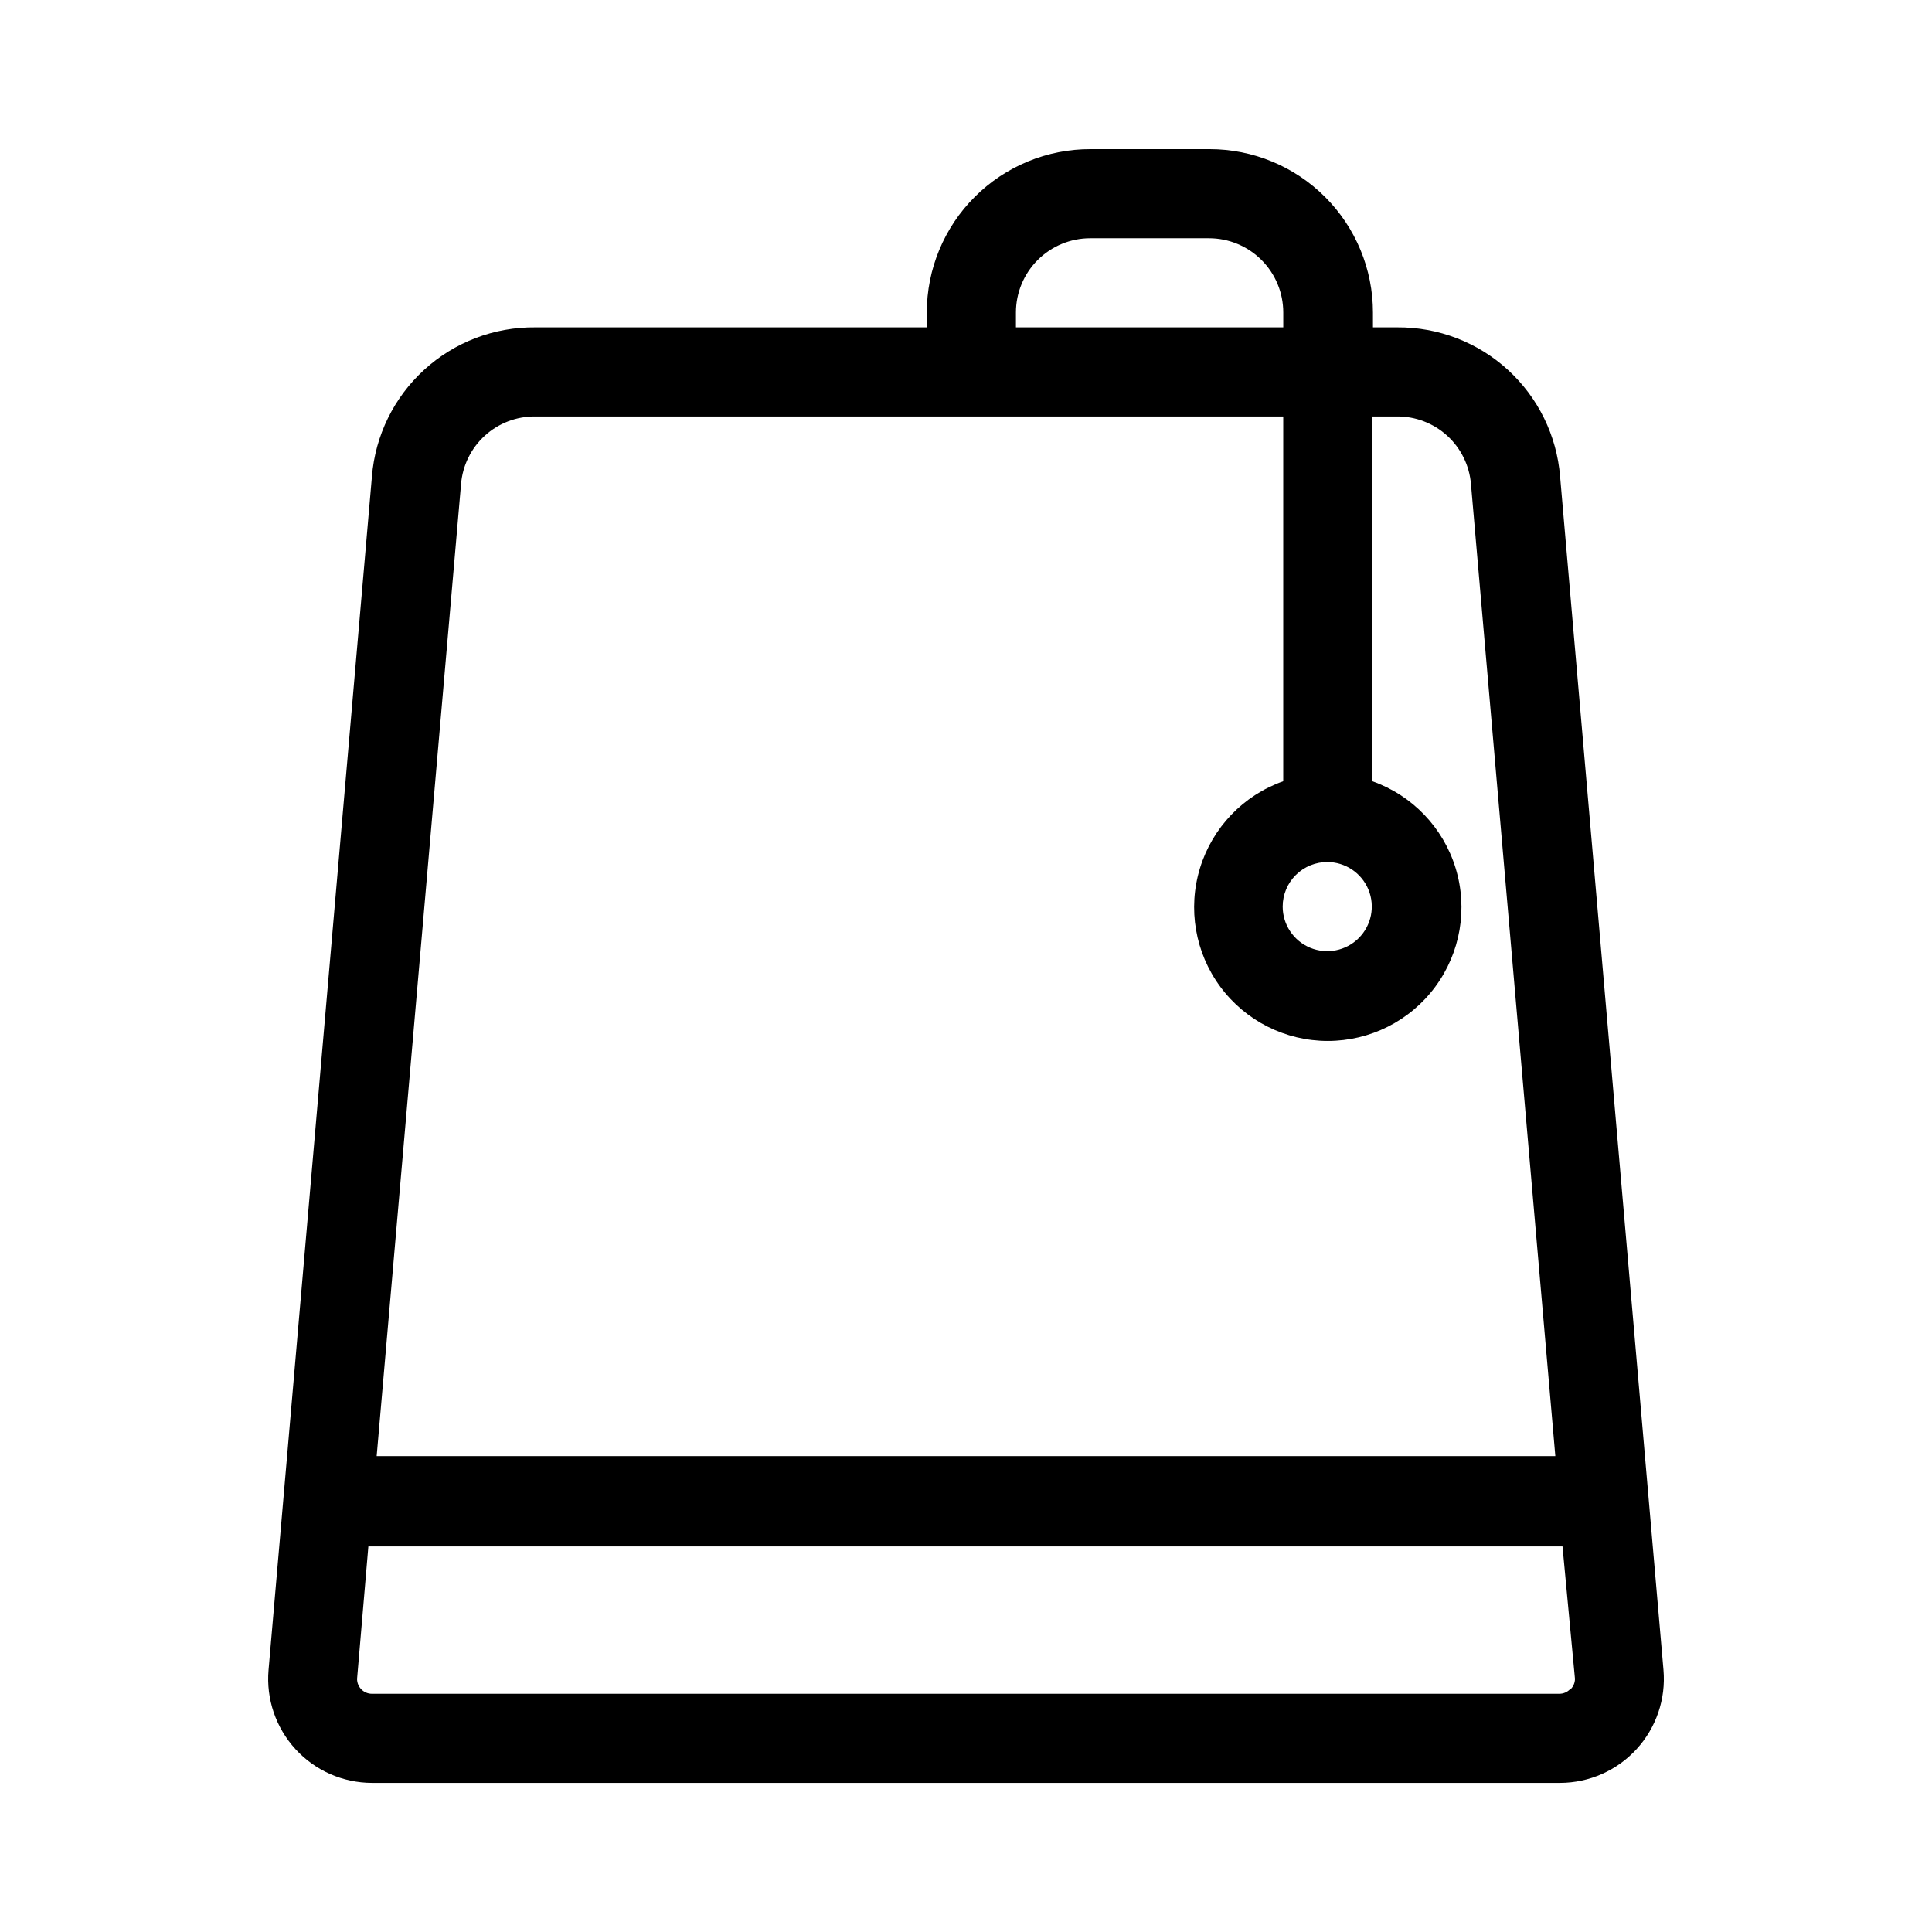 <?xml version="1.0" encoding="UTF-8"?>
<!-- Uploaded to: ICON Repo, www.svgrepo.com, Generator: ICON Repo Mixer Tools -->
<svg fill="#000000" width="800px" height="800px" version="1.1" viewBox="144 144 512 512" xmlns="http://www.w3.org/2000/svg">
 <path d="m557.44 270.27c-0.871-10.812-5.805-20.898-13.809-28.23-8-7.328-18.477-11.359-29.328-11.285h-6.453l-0.004-3.938c0-11.48-4.559-22.492-12.68-30.613-8.121-8.121-19.133-12.68-30.613-12.68h-31.488c-11.512-0.043-22.566 4.5-30.719 12.625-8.152 8.121-12.738 19.16-12.734 30.668v3.938h-103.75c-10.879-0.113-21.395 3.898-29.43 11.234-8.035 7.332-12.992 17.441-13.867 28.281l-27.395 316.3c-0.66 7.68 1.926 15.285 7.133 20.969 5.203 5.684 12.555 8.93 20.262 8.945h314.88c7.711-0.016 15.059-3.262 20.266-8.945 5.203-5.684 7.793-13.289 7.129-20.969zm-144.21-43.453c0-5.219 2.074-10.223 5.766-13.914 3.691-3.691 8.695-5.766 13.914-5.766h31.488c5.219 0 10.227 2.074 13.918 5.766 3.691 3.691 5.762 8.695 5.762 13.914v3.938h-70.848zm-147.05 45.5c0.398-4.926 2.648-9.52 6.301-12.852 3.652-3.328 8.434-5.152 13.379-5.094h198.21v96.668c-10.59 3.742-18.777 12.289-22.062 23.027-3.289 10.742-1.289 22.406 5.391 31.438 6.684 9.031 17.25 14.355 28.48 14.355 11.234 0 21.801-5.324 28.48-14.355s8.68-20.695 5.394-31.438c-3.289-10.738-11.477-19.285-22.066-23.027v-96.668h6.457c4.941-0.059 9.723 1.766 13.375 5.094 3.652 3.332 5.906 7.926 6.305 12.852l22.355 257.57h-312.36zm229.55 100.13c4.777 0 9.082 2.879 10.91 7.289 1.828 4.414 0.816 9.492-2.562 12.871-3.375 3.375-8.453 4.387-12.867 2.559-4.41-1.828-7.289-6.133-7.289-10.91 0-3.16 1.266-6.188 3.516-8.406 2.246-2.219 5.293-3.441 8.449-3.402zm64.395 219.16v0.004c-0.77 0.828-1.859 1.289-2.992 1.258h-314.57c-2.176 0-3.938-1.762-3.938-3.938l2.992-35.109h316.46l3.305 35.109c-0.016 1-0.406 1.957-1.102 2.68z"/>
</svg>